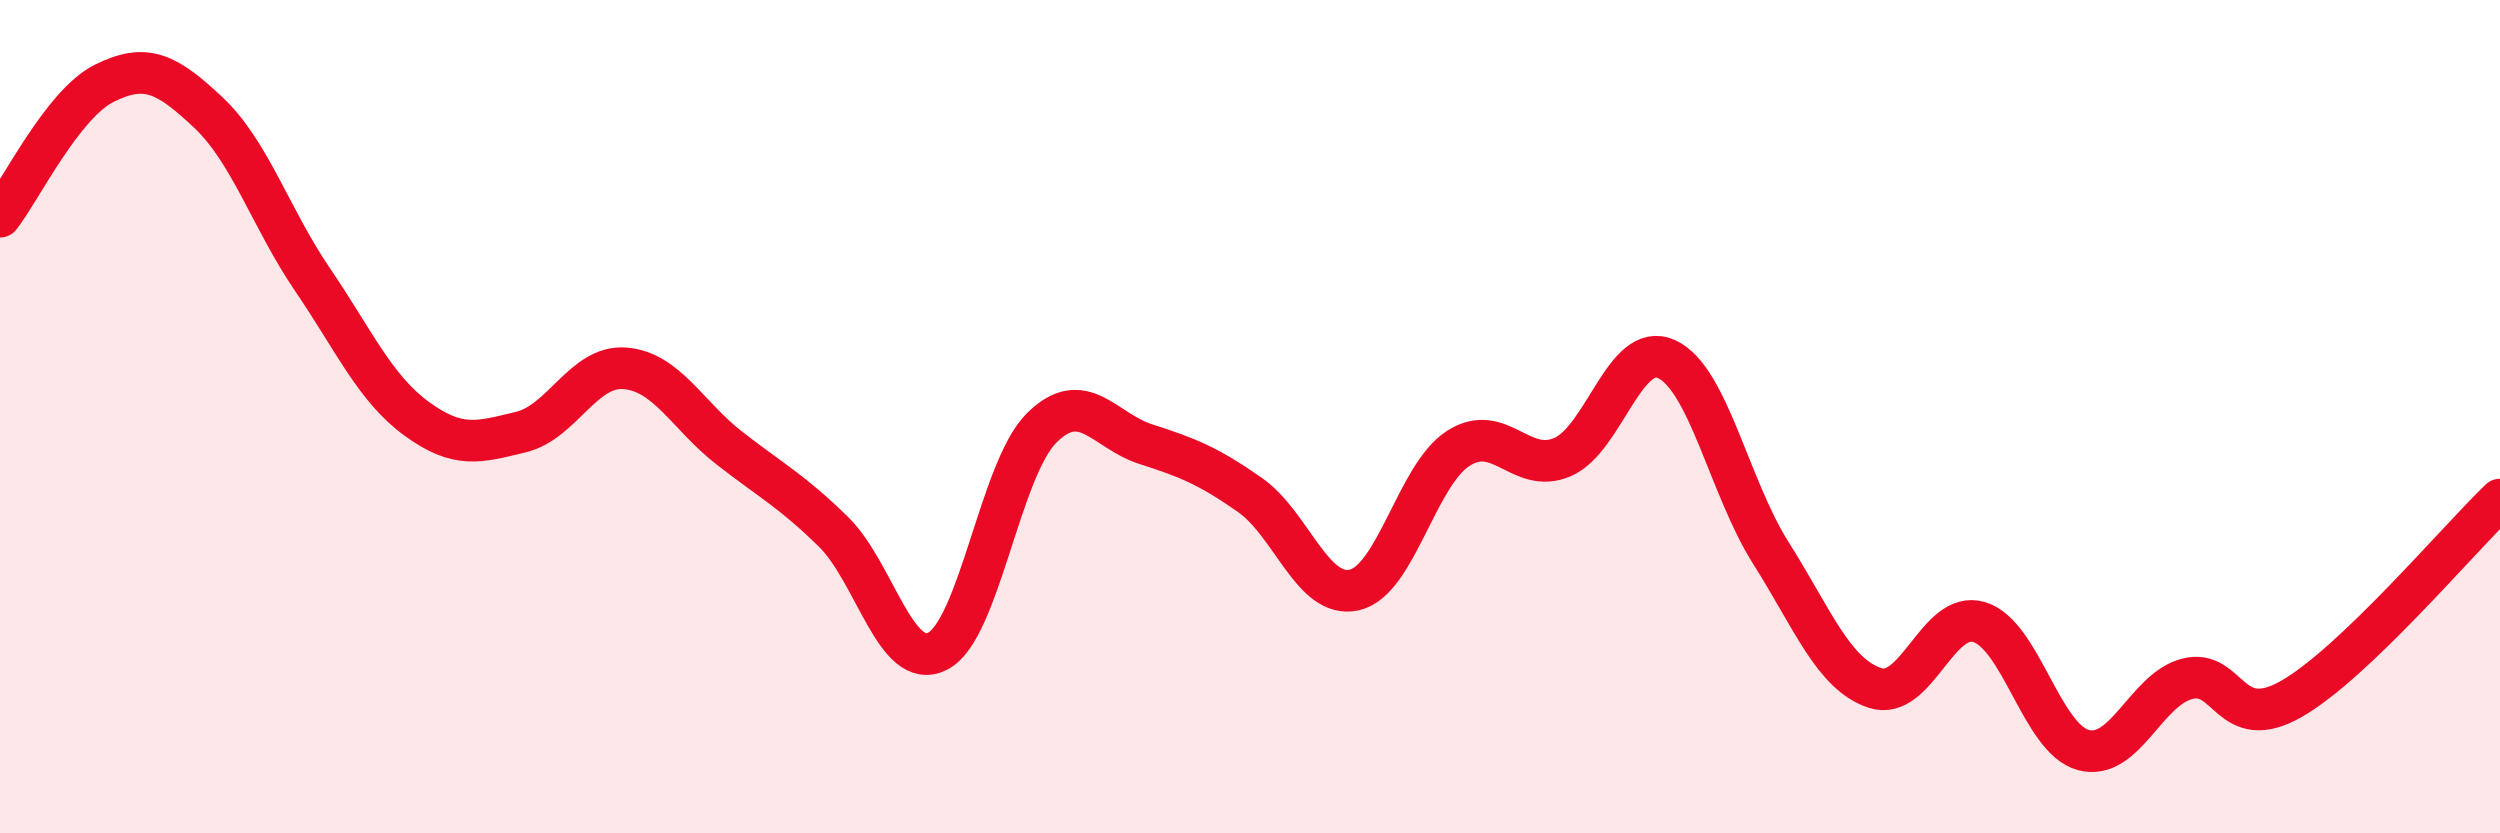
    <svg width="60" height="20" viewBox="0 0 60 20" xmlns="http://www.w3.org/2000/svg">
      <path
        d="M 0,5.2 C 0.5,4.56 1.5,2.5 2.5,2 C 3.5,1.5 4,1.76 5,2.7 C 6,3.64 6.5,5.24 7.5,6.71 C 8.5,8.18 9,9.32 10,10.05 C 11,10.78 11.5,10.61 12.5,10.37 C 13.5,10.13 14,8.76 15,8.84 C 16,8.92 16.5,9.97 17.5,10.75 C 18.5,11.53 19,11.78 20,12.76 C 21,13.74 21.5,16.13 22.5,15.63 C 23.5,15.13 24,11.26 25,10.27 C 26,9.28 26.5,10.34 27.5,10.66 C 28.5,10.98 29,11.18 30,11.88 C 31,12.58 31.5,14.38 32.5,14.16 C 33.5,13.94 34,11.4 35,10.76 C 36,10.12 36.5,11.4 37.5,10.97 C 38.5,10.54 39,8.16 40,8.62 C 41,9.08 41.5,11.69 42.5,13.27 C 43.5,14.85 44,16.18 45,16.51 C 46,16.84 46.5,14.63 47.5,14.93 C 48.5,15.23 49,17.73 50,18 C 51,18.27 51.5,16.54 52.5,16.29 C 53.5,16.04 53.5,17.63 55,16.77 C 56.5,15.91 59,12.95 60,11.99L60 20L0 20Z"
        fill="#EB0A25"
        opacity="0.1"
        stroke-linecap="round"
        stroke-linejoin="round"
      />
      <path
        d="M 0,5.2 C 0.5,4.56 1.5,2.5 2.5,2 C 3.5,1.5 4,1.76 5,2.7 C 6,3.64 6.5,5.24 7.5,6.71 C 8.5,8.18 9,9.32 10,10.05 C 11,10.78 11.5,10.61 12.5,10.37 C 13.5,10.13 14,8.76 15,8.84 C 16,8.92 16.5,9.97 17.5,10.75 C 18.5,11.53 19,11.78 20,12.76 C 21,13.74 21.5,16.13 22.5,15.63 C 23.5,15.13 24,11.26 25,10.27 C 26,9.28 26.5,10.34 27.5,10.66 C 28.5,10.98 29,11.18 30,11.88 C 31,12.58 31.5,14.38 32.5,14.16 C 33.5,13.94 34,11.4 35,10.76 C 36,10.12 36.5,11.4 37.5,10.97 C 38.5,10.54 39,8.16 40,8.62 C 41,9.08 41.5,11.69 42.5,13.27 C 43.5,14.85 44,16.18 45,16.51 C 46,16.84 46.5,14.63 47.5,14.93 C 48.5,15.23 49,17.73 50,18 C 51,18.27 51.5,16.54 52.5,16.29 C 53.5,16.04 53.5,17.63 55,16.77 C 56.5,15.91 59,12.95 60,11.99"
        stroke="#EB0A25"
        stroke-width="1"
        fill="none"
        stroke-linecap="round"
        stroke-linejoin="round"
      />
    </svg>
  